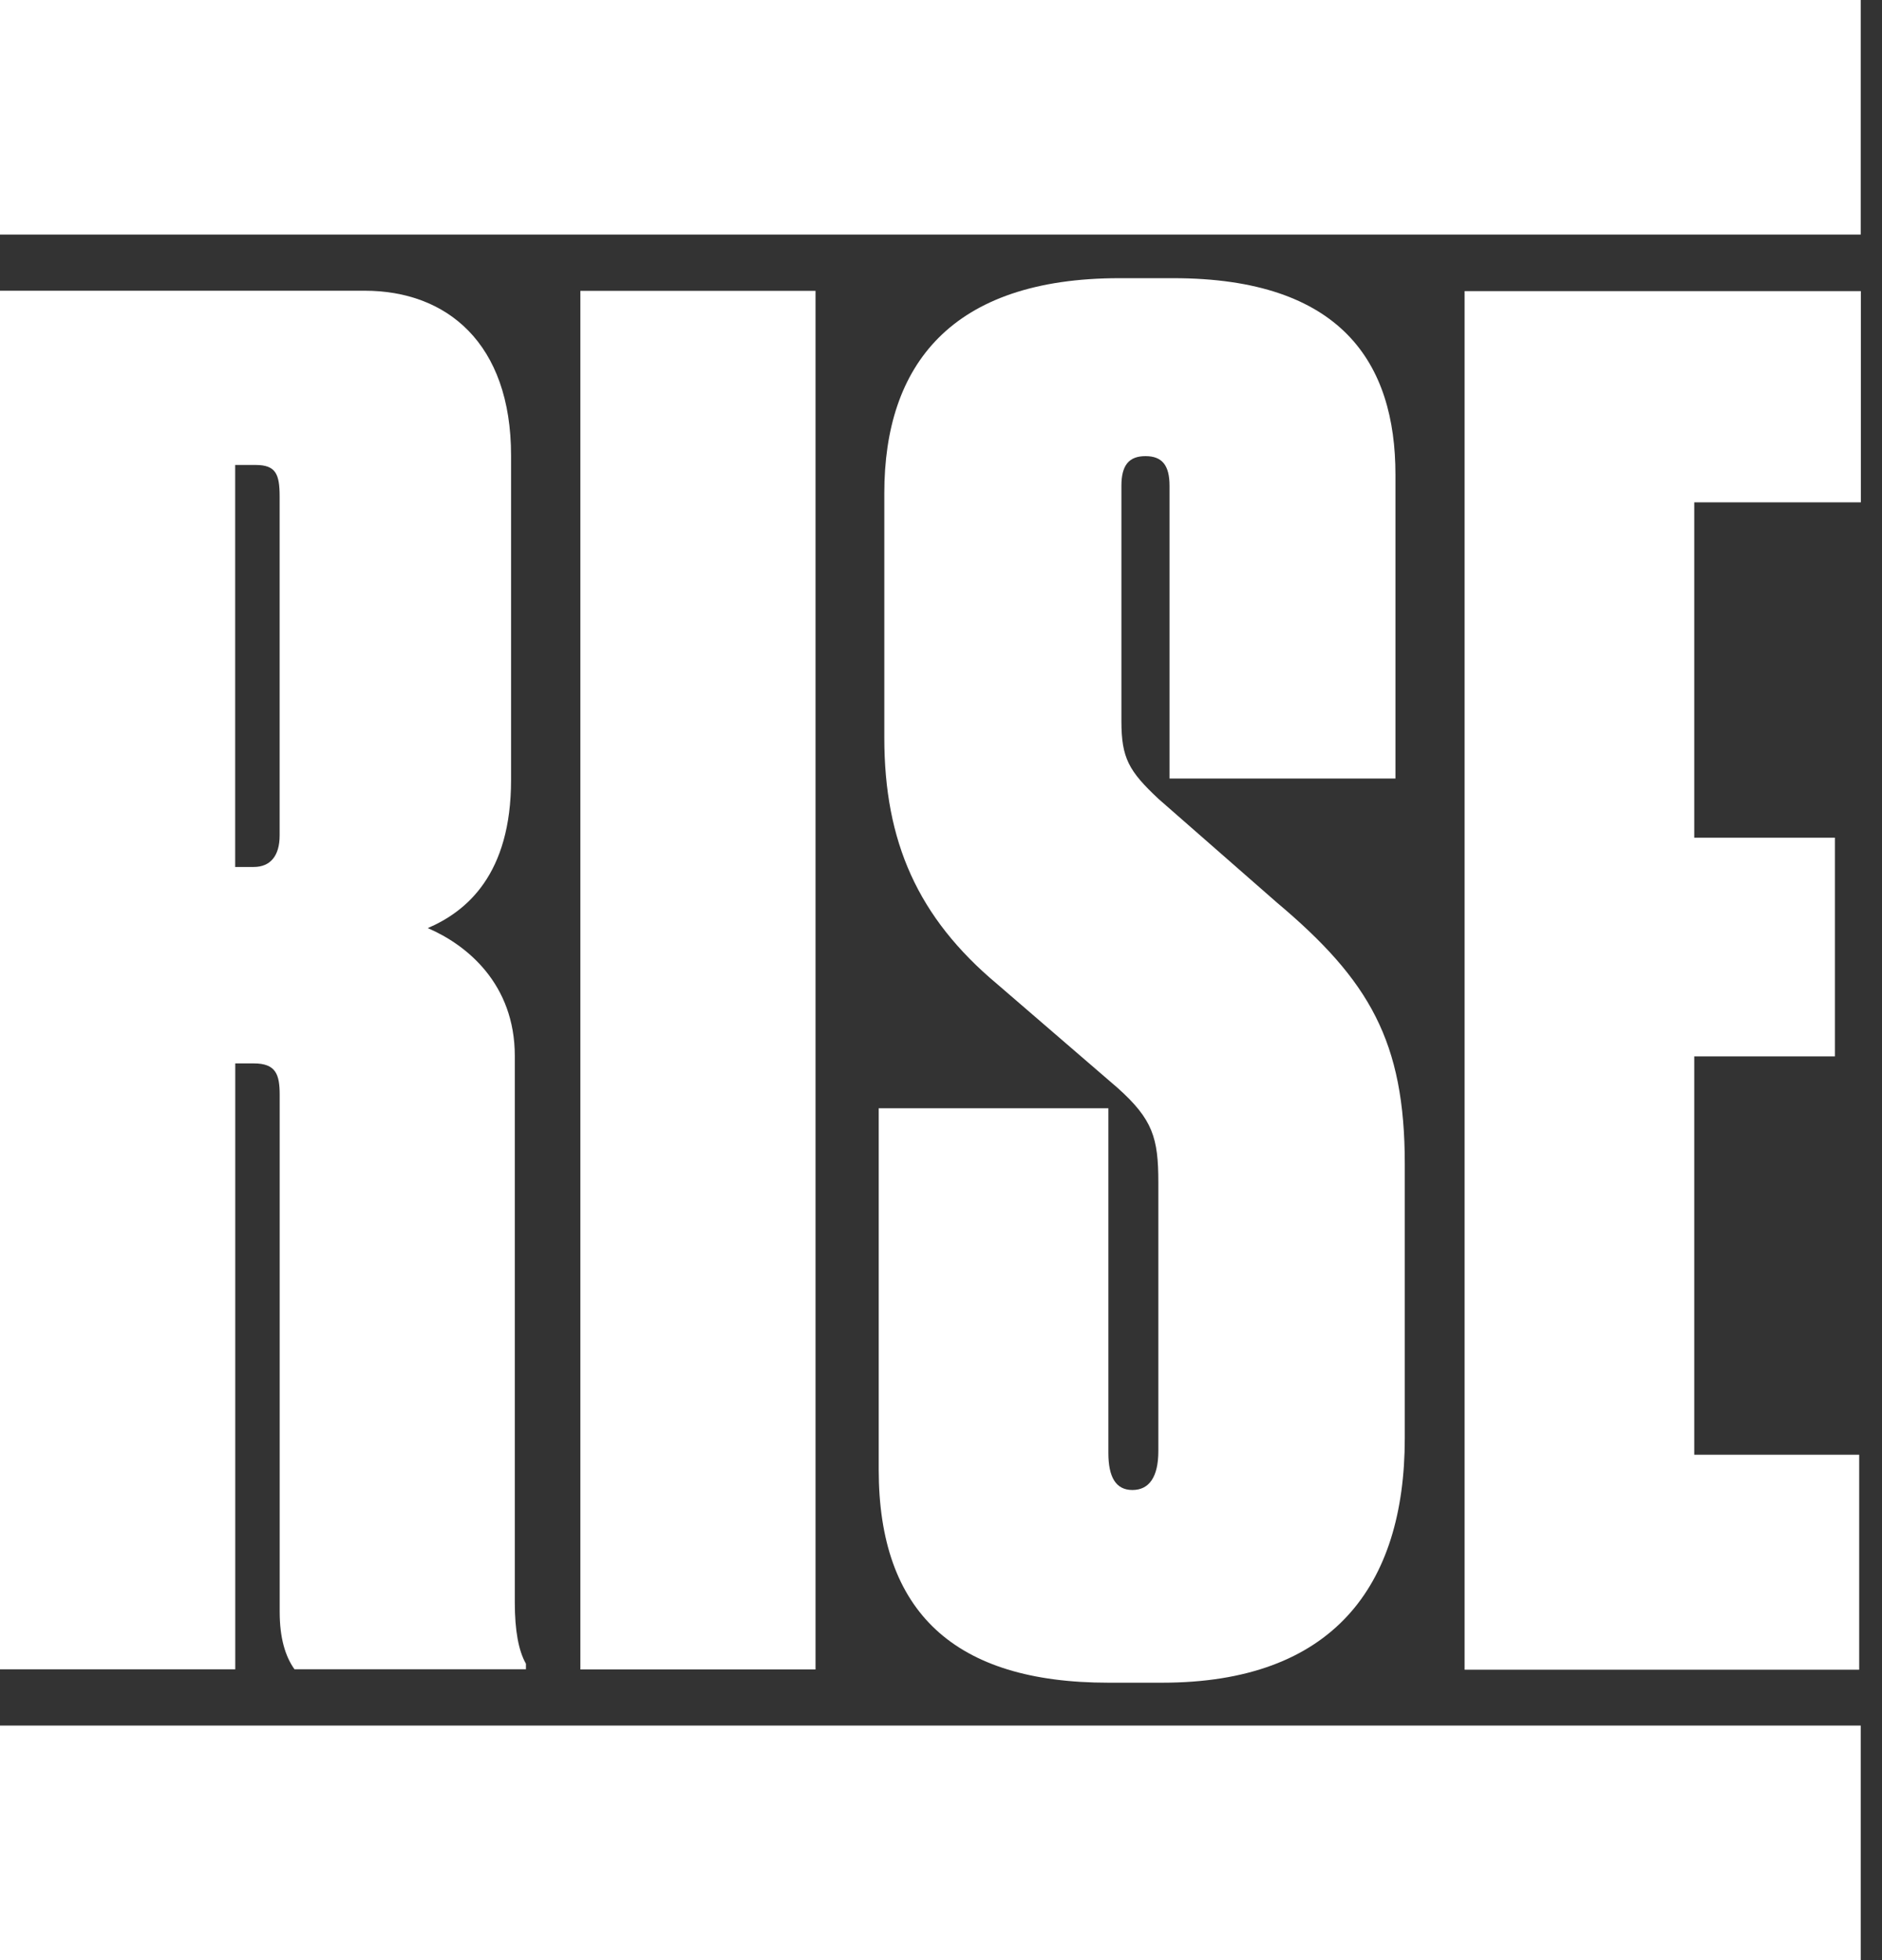 <?xml version="1.0" encoding="UTF-8"?>
<svg xmlns="http://www.w3.org/2000/svg" width="72" height="75" viewBox="0 0 72 75" fill="none">
  <rect x="0" y="0" width="72" height="75" fill="#333333" stroke="none"/>
  <path d="M8.997 33.173H9.706C10.344 33.173 10.698 32.747 10.698 31.968V18.995C10.698 18.145 10.555 17.791 9.777 17.791H8.997V33.175V33.173ZM8.997 63.873H0V11.124H13.956C17.074 11.124 19.552 13.109 19.552 17.433V29.841C19.552 33.456 17.852 34.874 16.365 35.512C17.852 36.15 19.695 37.64 19.695 40.406V61.319C19.695 62.383 19.838 63.164 20.121 63.659V63.871H11.266C10.912 63.376 10.7 62.666 10.7 61.674V41.893C10.7 41.113 10.557 40.689 9.708 40.689H9V63.873H8.997Z" fill="white"></path>
  <path d="M31.2 11.129H22.203V63.878H31.2V11.129Z" fill="white"></path>
  <path d="M42.403 64.385C36.521 64.385 33.617 61.691 33.617 56.231V42.405H42.403V55.593C42.403 56.514 42.686 57.012 43.323 57.012C43.961 57.012 44.315 56.517 44.315 55.522V45.242C44.315 43.541 44.103 42.831 42.757 41.627L38.153 37.657C35.106 35.106 33.831 32.197 33.831 28.227V18.869C33.831 13.976 36.381 10.644 42.828 10.644H44.883C51.331 10.644 53.386 13.904 53.386 18.16V29.789H44.743V18.586C44.743 17.805 44.46 17.453 43.823 17.453C43.185 17.453 42.902 17.808 42.902 18.586V27.59C42.902 29.008 43.185 29.503 44.32 30.567L48.853 34.537C52.394 37.514 53.743 39.854 53.743 44.533V55.027C53.743 60.698 50.979 64.385 44.462 64.385H42.408H42.403Z" fill="white"></path>
  <path d="M71.191 11.139V19.221H64.817V32.052H70.199V40.42H64.817V55.662H71.127V63.888H56.031V11.139H71.191Z" fill="white"></path>
  <path d="M71.186 66.025H0V75H71.186V66.025Z" fill="white"></path>
  <path d="M71.186 0H0V8.975H71.186V0Z" fill="white"></path>
</svg>
